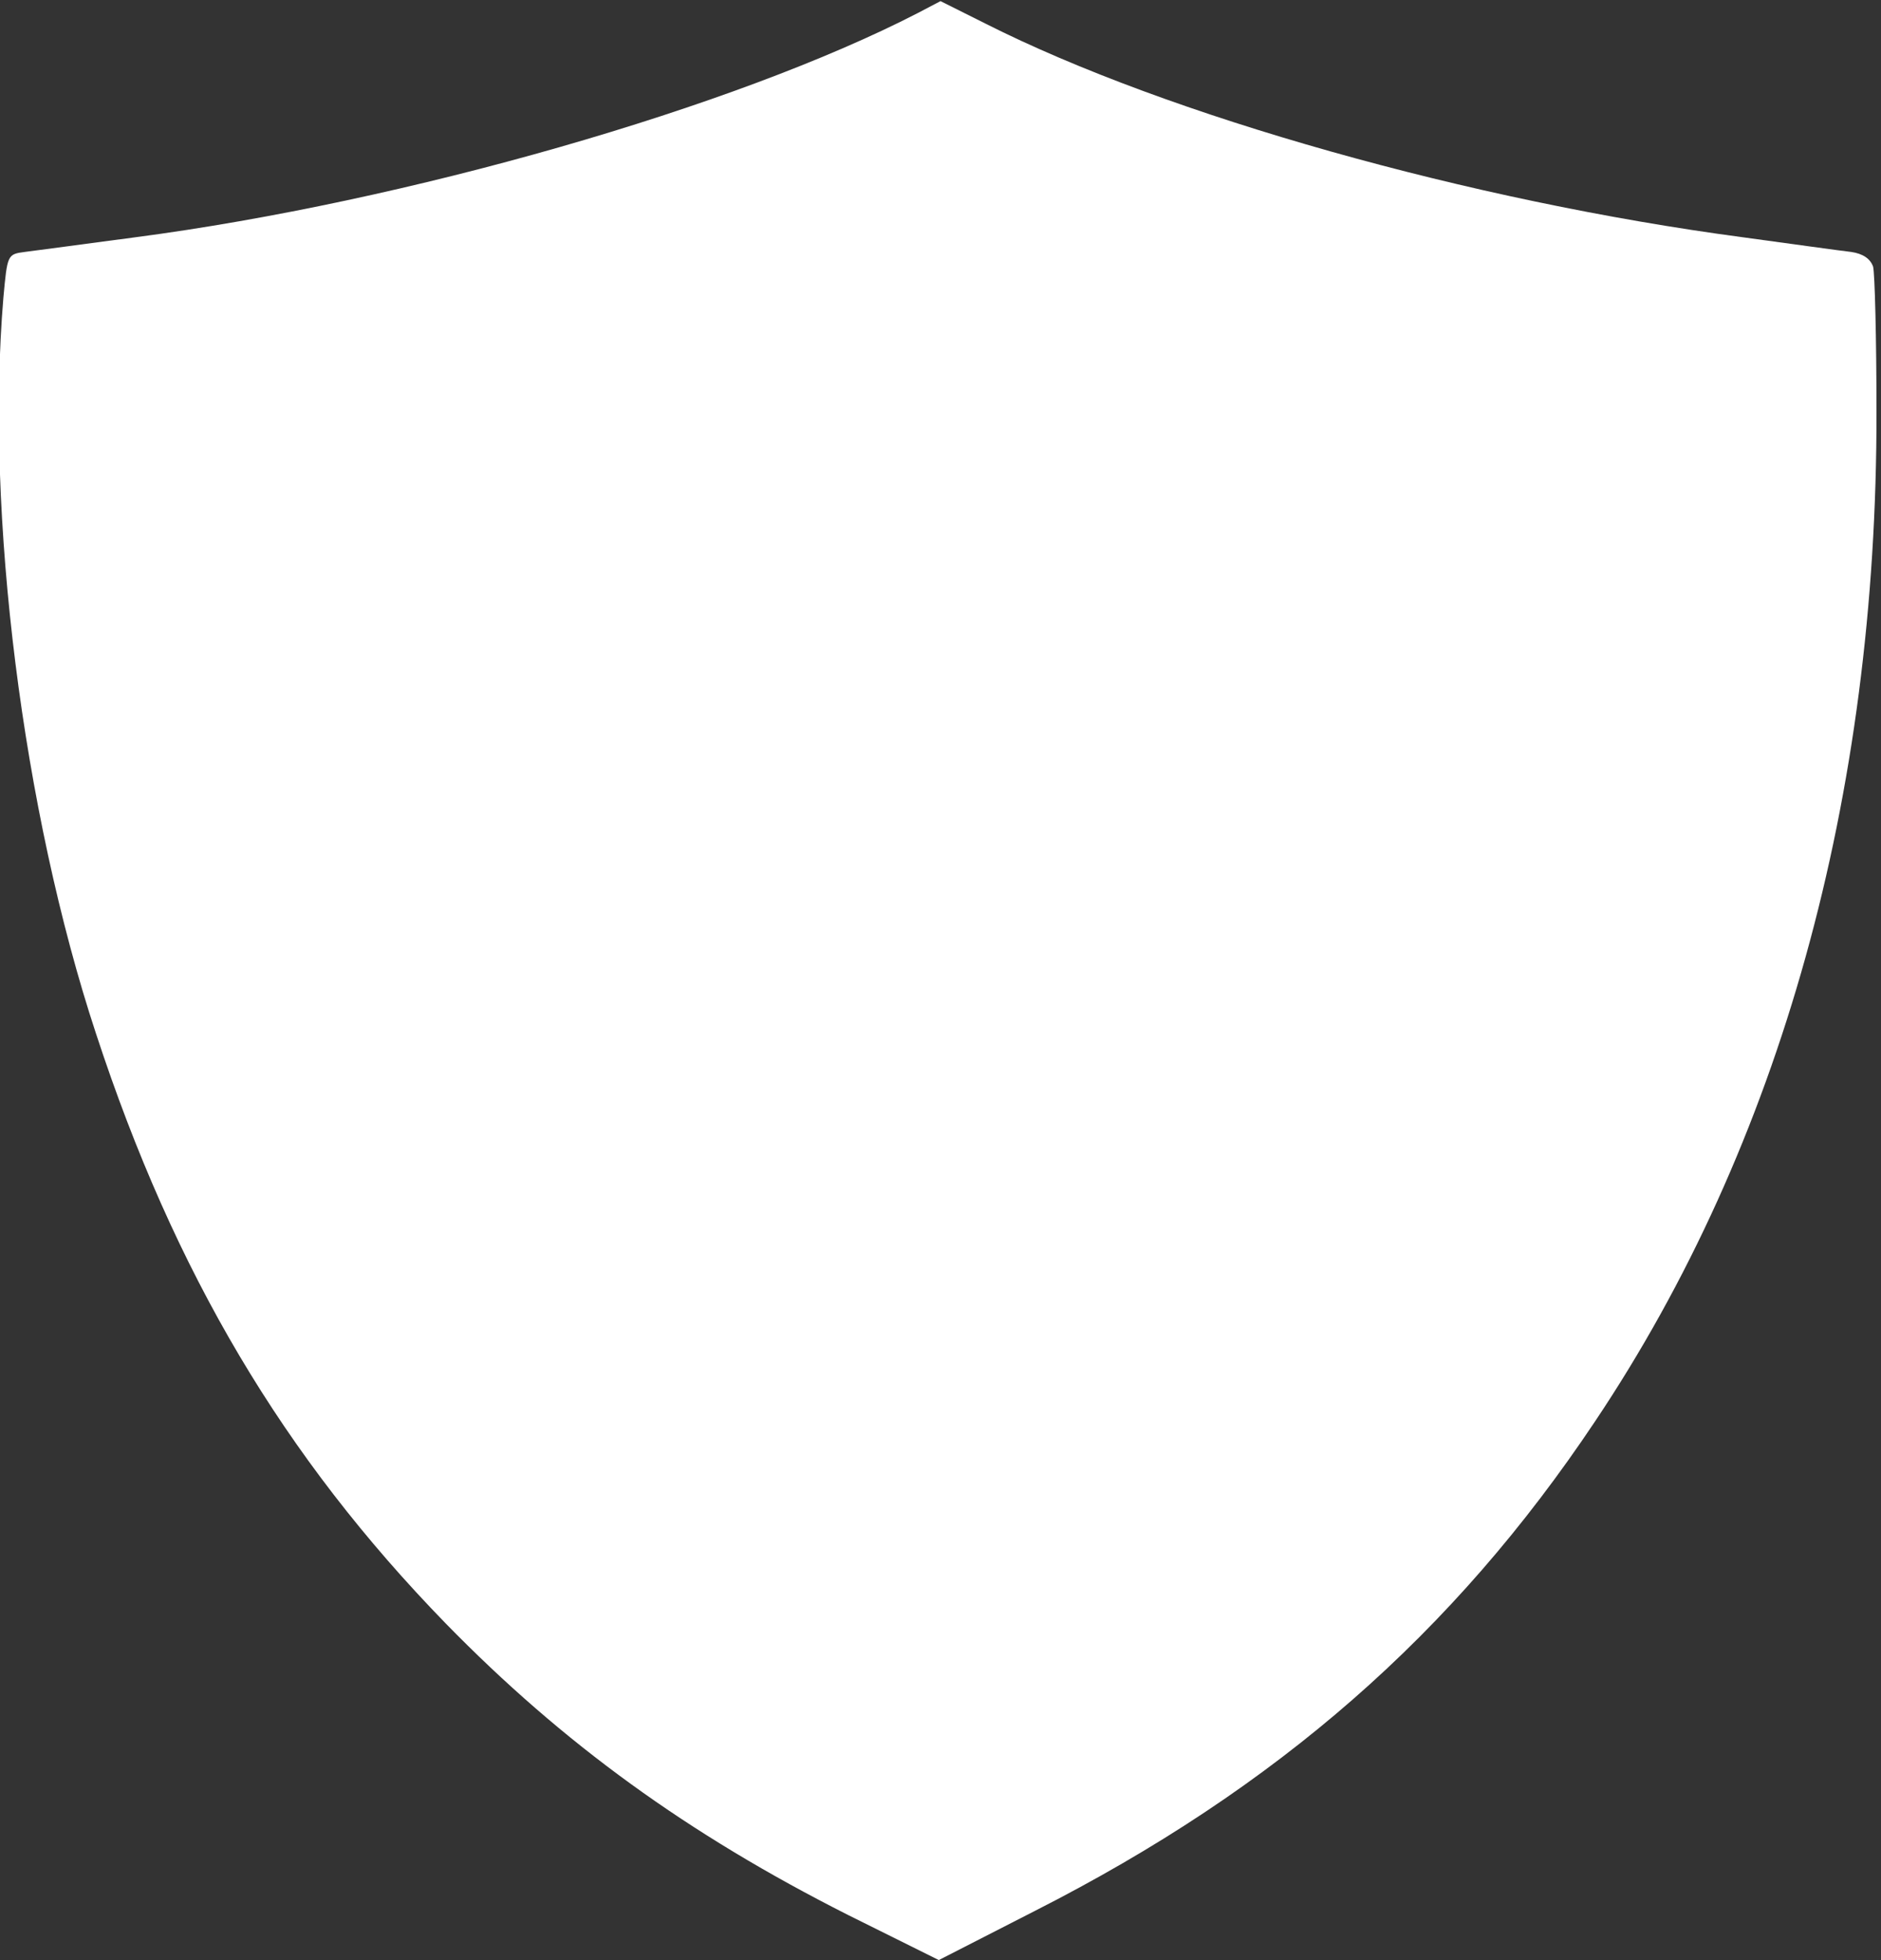 <?xml version="1.0" standalone="no"?>
<!DOCTYPE svg PUBLIC "-//W3C//DTD SVG 20010904//EN"
 "http://www.w3.org/TR/2001/REC-SVG-20010904/DTD/svg10.dtd">
<svg version="1.0" xmlns="http://www.w3.org/2000/svg"
 width="333pt" height="347pt" viewBox="0 0 333 347"
 preserveAspectRatio="xMidYMid meet">

<rect x="0" y="0" width="333" height="347" fill="#333333" stroke="none"/>

<g transform="translate(0,347) scale(0.1,-0.1)"
fill="#ffffff" stroke="none">
<path d="M1625 3447 c-324 -167 -906 -334 -1385 -397 -91 -12 -179 -24 -196
-26 -31 -4 -31 -5 -38 -81 -32 -381 34 -909 164 -1303 139 -424 332 -749 619
-1044 208 -213 429 -373 712 -516 l161 -80 170 87 c429 218 741 491 992 867
328 490 499 1105 498 1787 0 130 -3 246 -6 257 -5 14 -18 23 -39 26 -18 2
-104 14 -192 26 -481 64 -1017 215 -1340 378 l-80 40 -40 -21z"/>
</g>
</svg>
